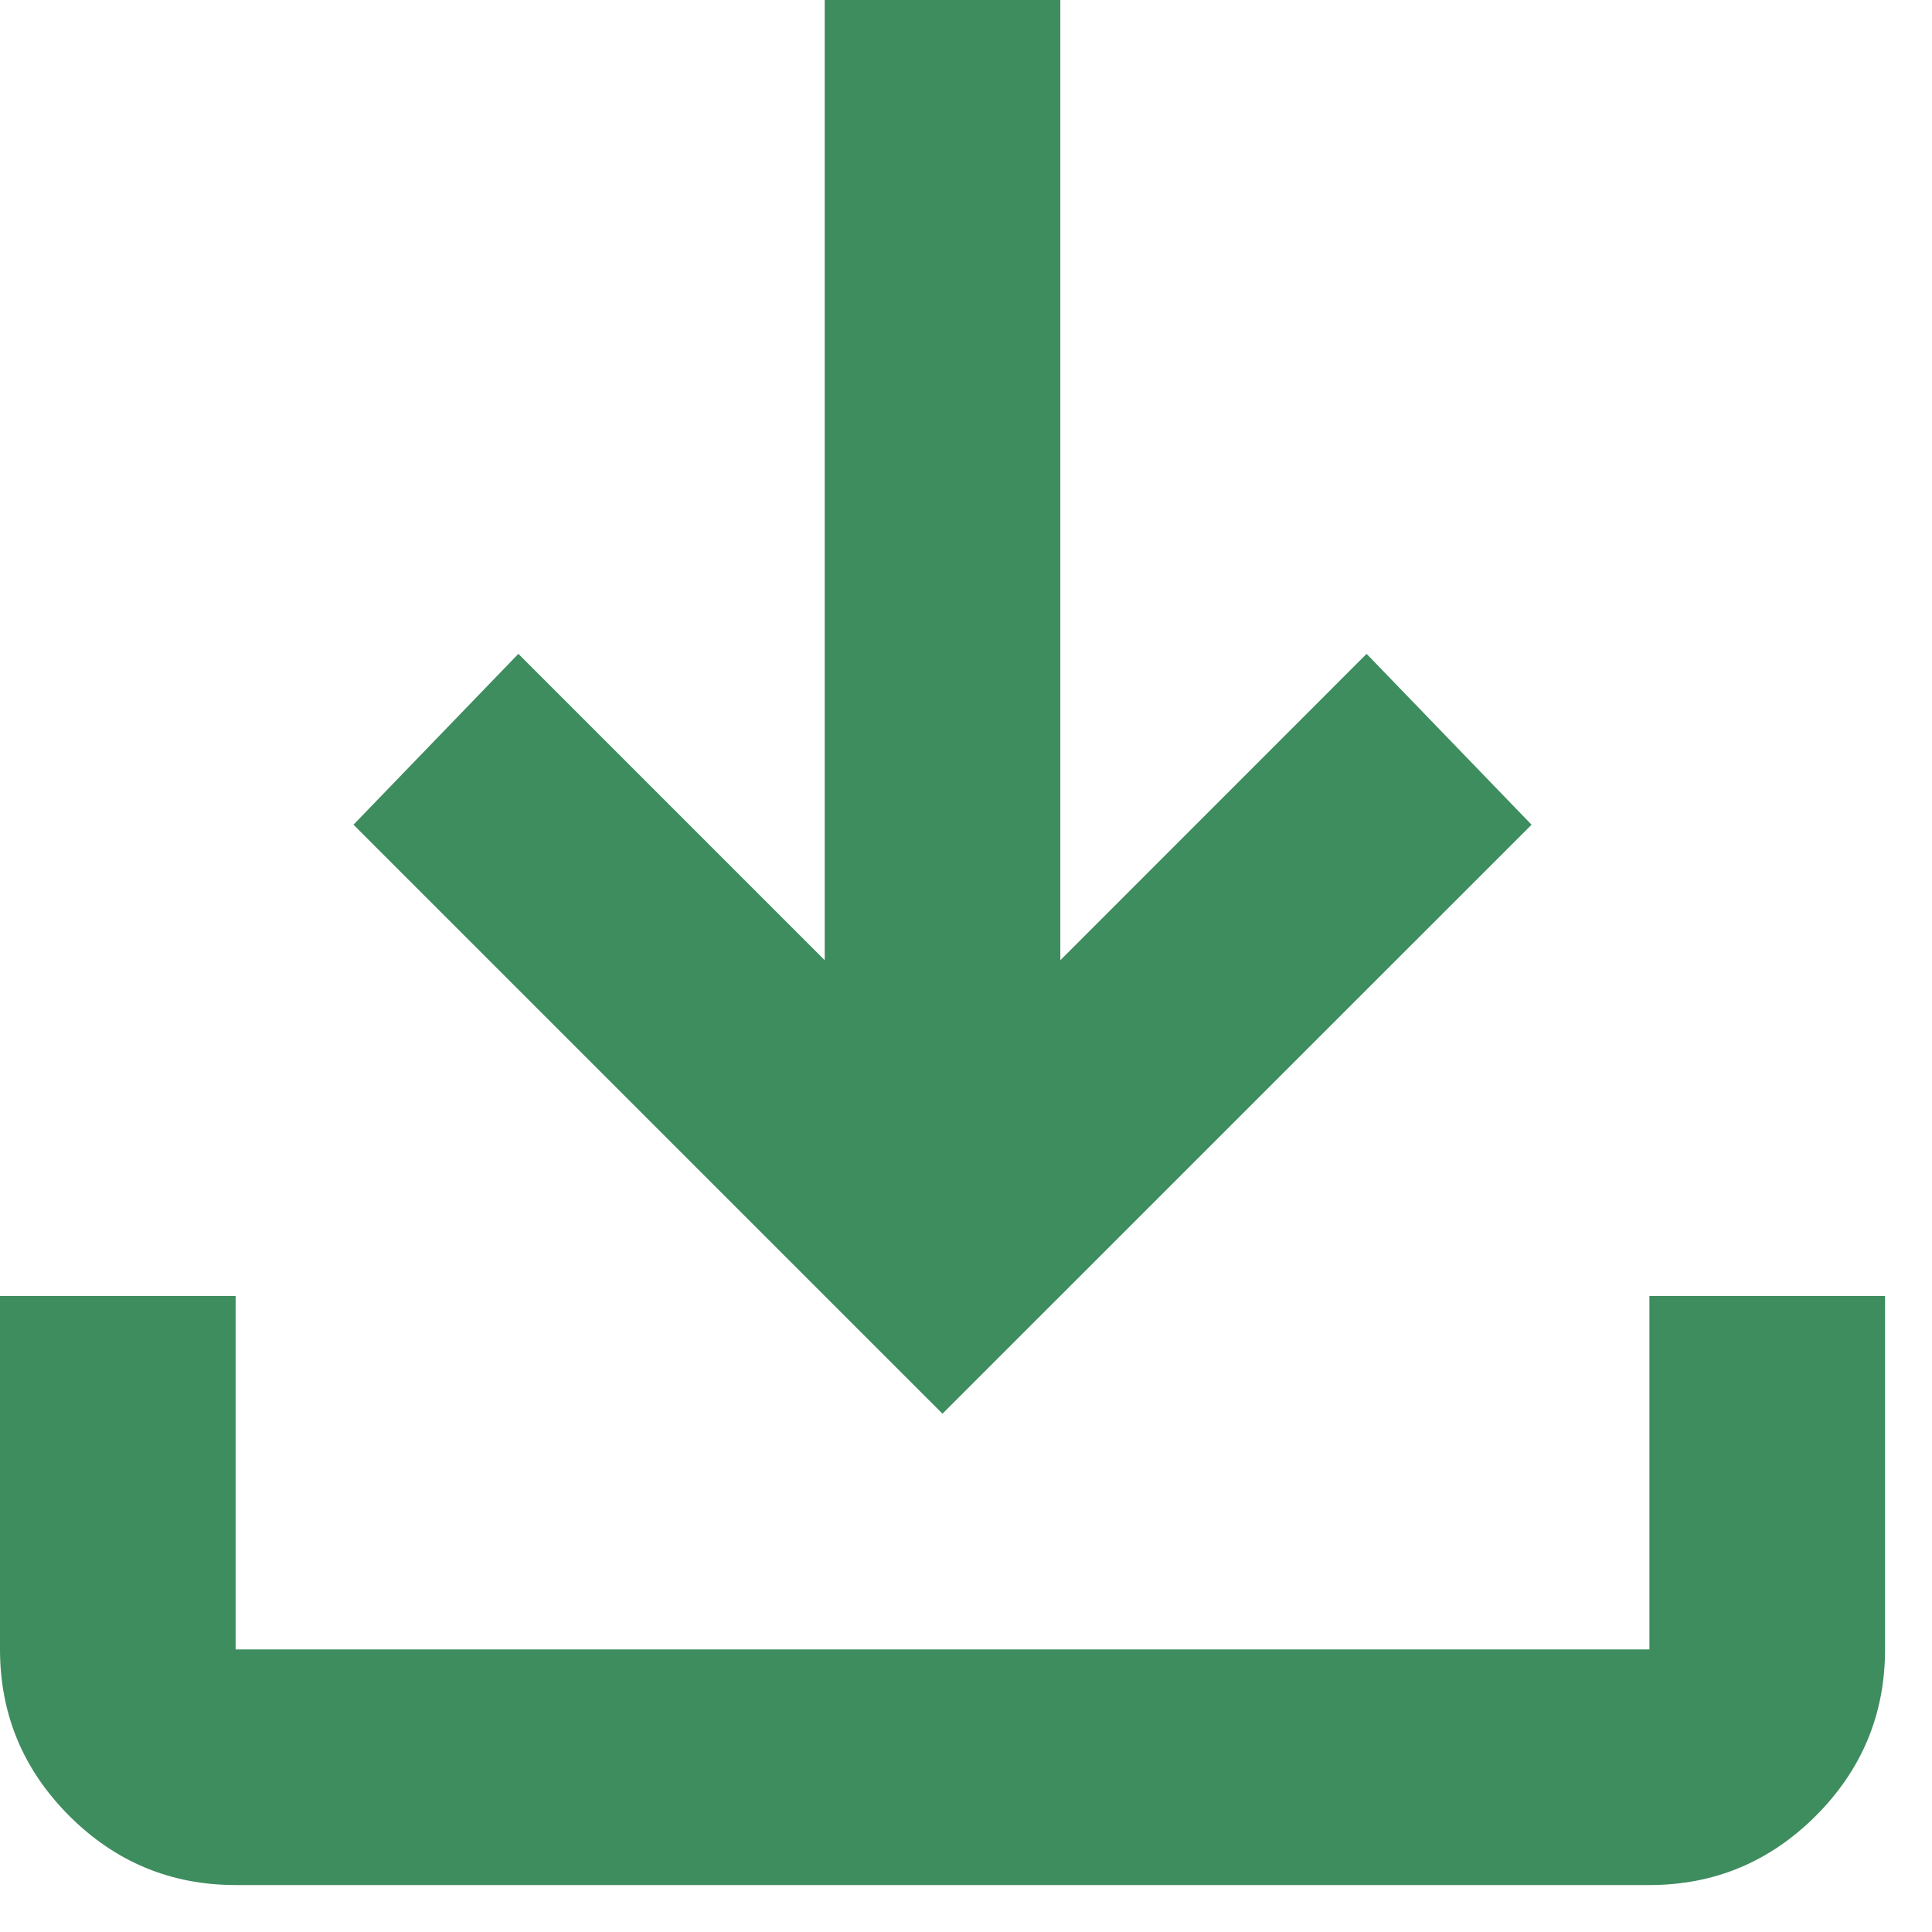 <svg width="23" height="23" viewBox="0 0 23 23" fill="none" xmlns="http://www.w3.org/2000/svg">
    <path d="M11.22 16.83L4.208 9.818L6.171 7.784L9.818 11.431V0H12.623V11.431L16.269 7.784L18.233 9.818L11.22 16.83ZM2.805 22.441C2.034 22.441 1.373 22.166 0.824 21.617C0.275 21.067 0 20.407 0 19.636V15.428H2.805V19.636H19.636V15.428H22.441V19.636C22.441 20.407 22.166 21.067 21.617 21.617C21.067 22.166 20.407 22.441 19.636 22.441H2.805Z" fill="#3E8D5F"/>
</svg>
